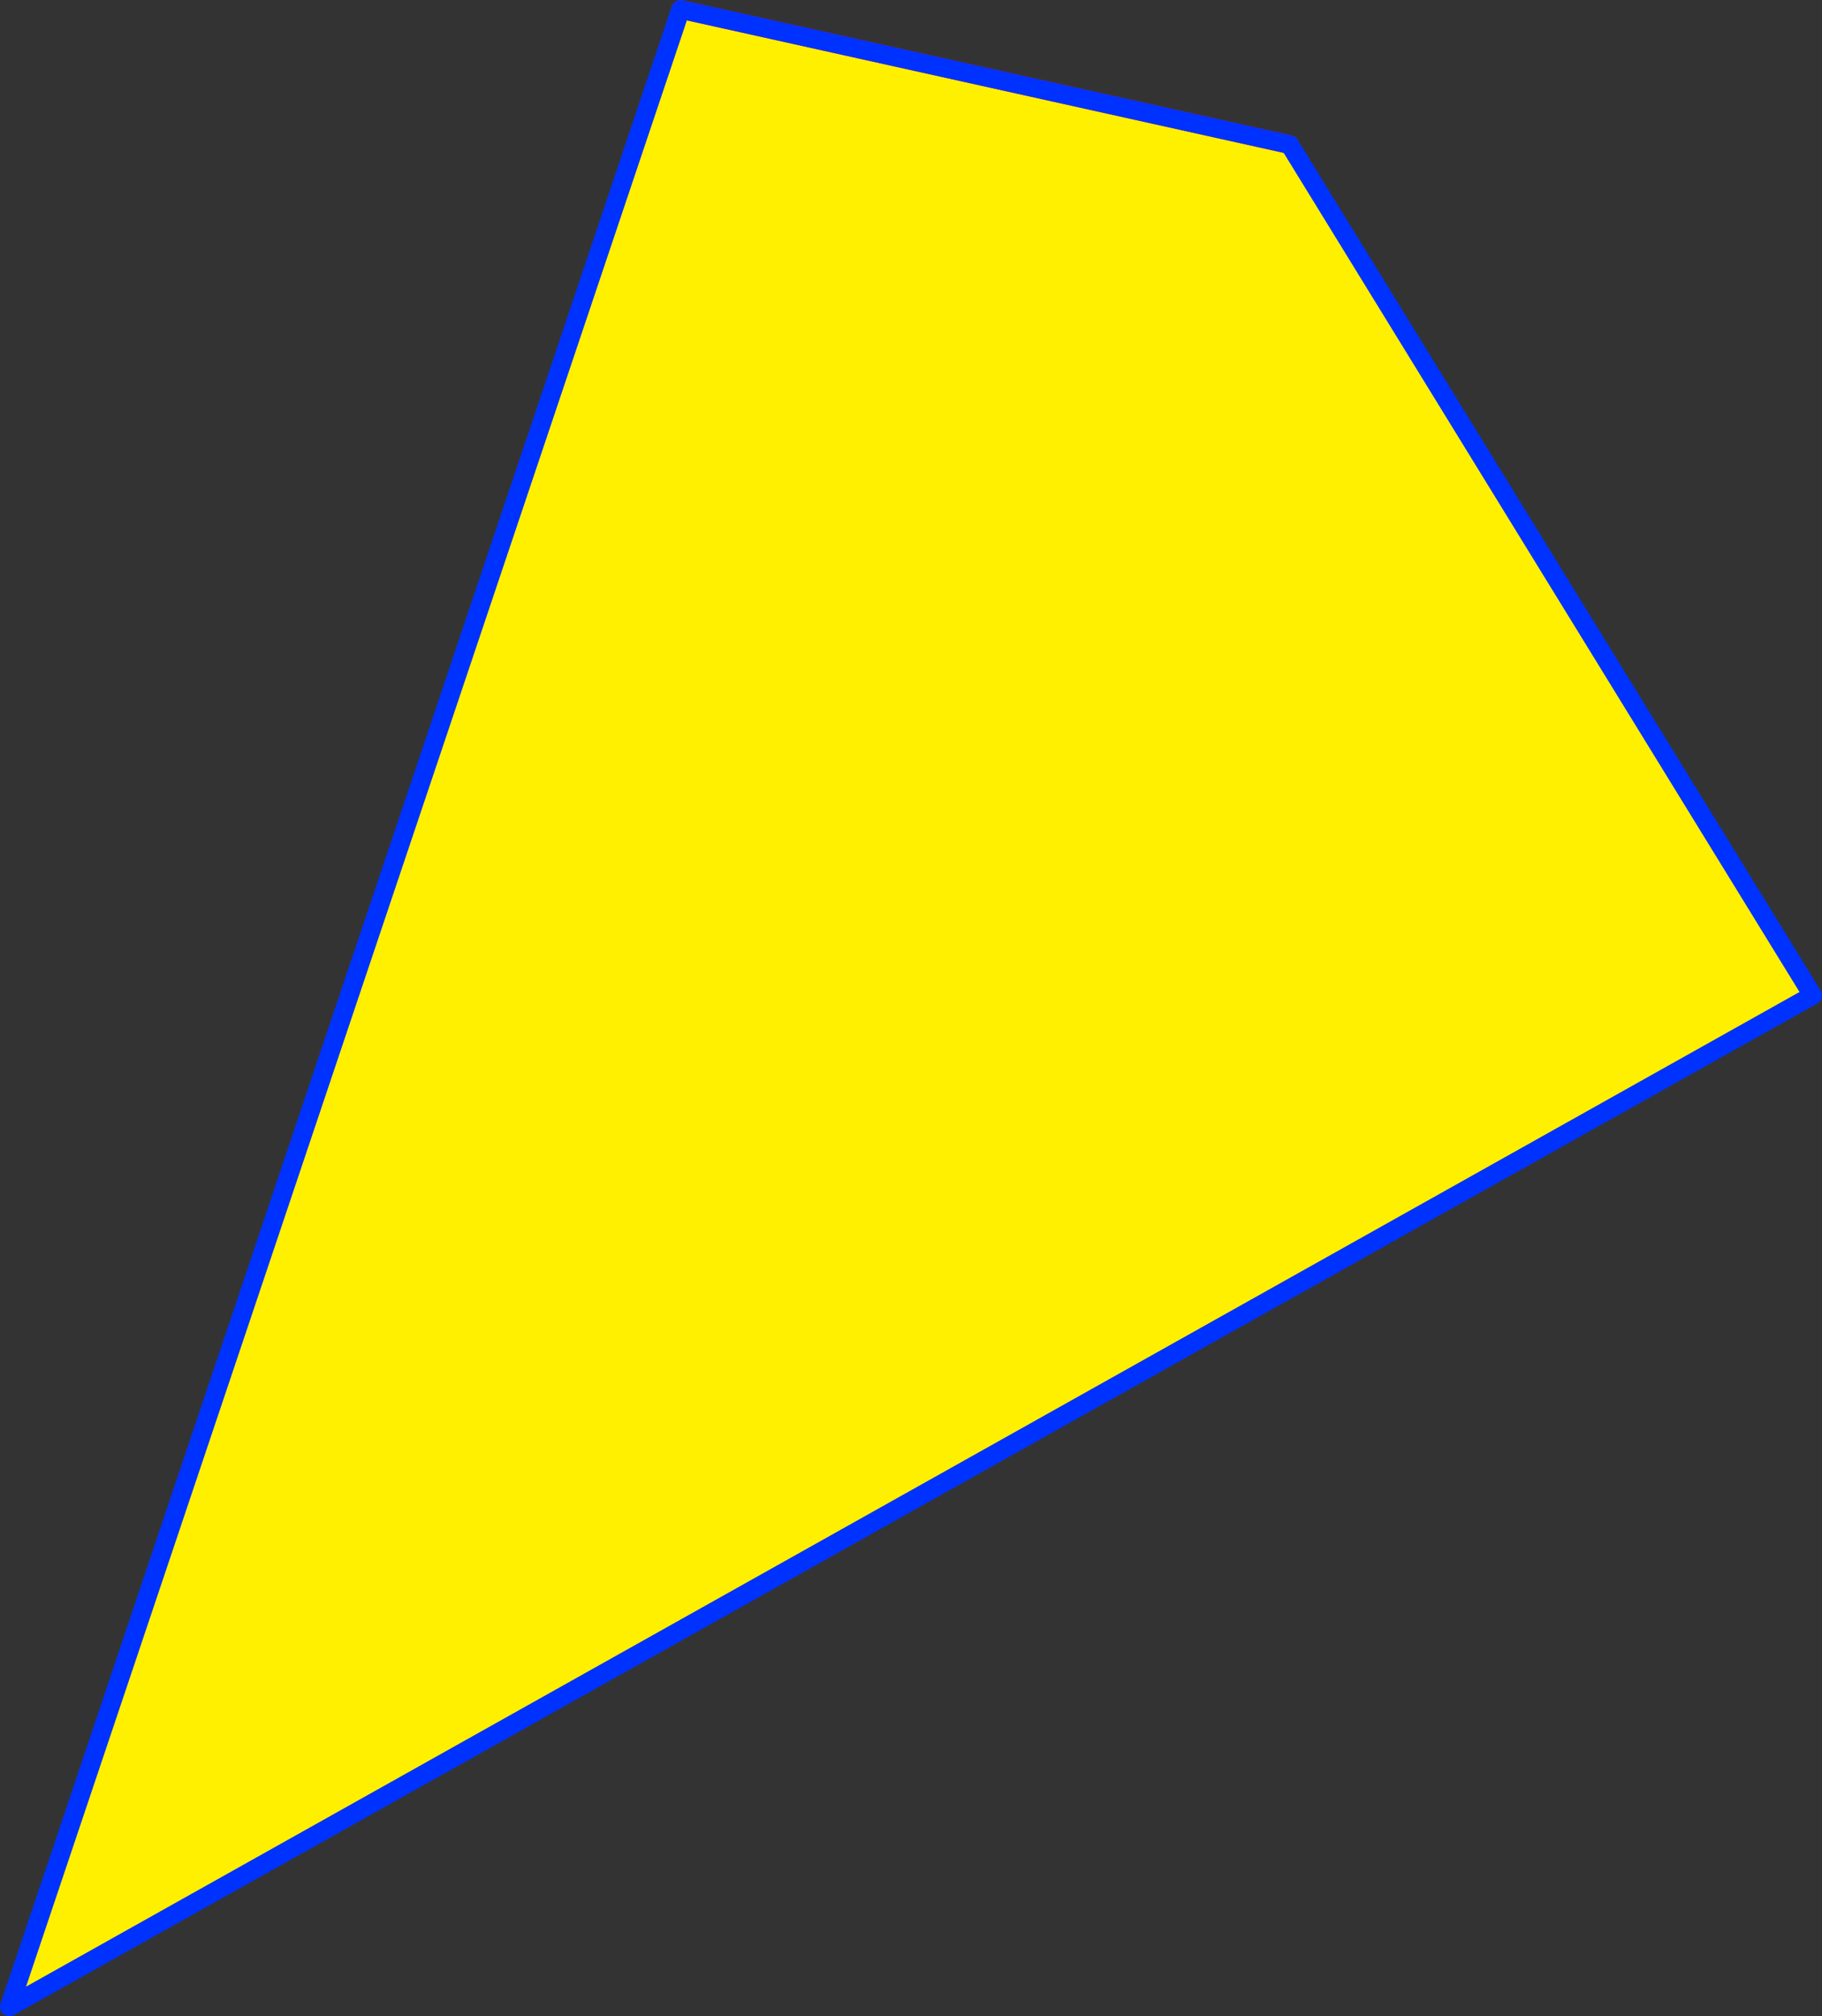 <?xml version="1.0" encoding="UTF-8" standalone="no"?>
<svg xmlns:xlink="http://www.w3.org/1999/xlink" height="214.8px" width="194.2px" xmlns="http://www.w3.org/2000/svg">
  <rect width="100%" height="100%" fill="#333333" stroke="none"/>
  <g transform="matrix(1.0, 0.0, 0.0, 1.0, -323.8, -173.25)">
    <path d="M396.35 174.25 L461.25 188.65 517.0 279.3 324.8 387.05 396.35 174.25" fill="#fff000" fill-rule="evenodd" stroke="none"/>
    <path d="M461.25 188.65 L396.35 174.25" fill="none" stroke="#ff0000" stroke-linecap="round" stroke-linejoin="round" stroke-width="2.0"/>
    <path d="M396.35 174.25 L324.8 387.05 517.0 279.3 461.25 188.65 Z" fill="none" stroke="#0032ff" stroke-linecap="round" stroke-linejoin="round" stroke-width="2.0"/>
  </g>
</svg>
